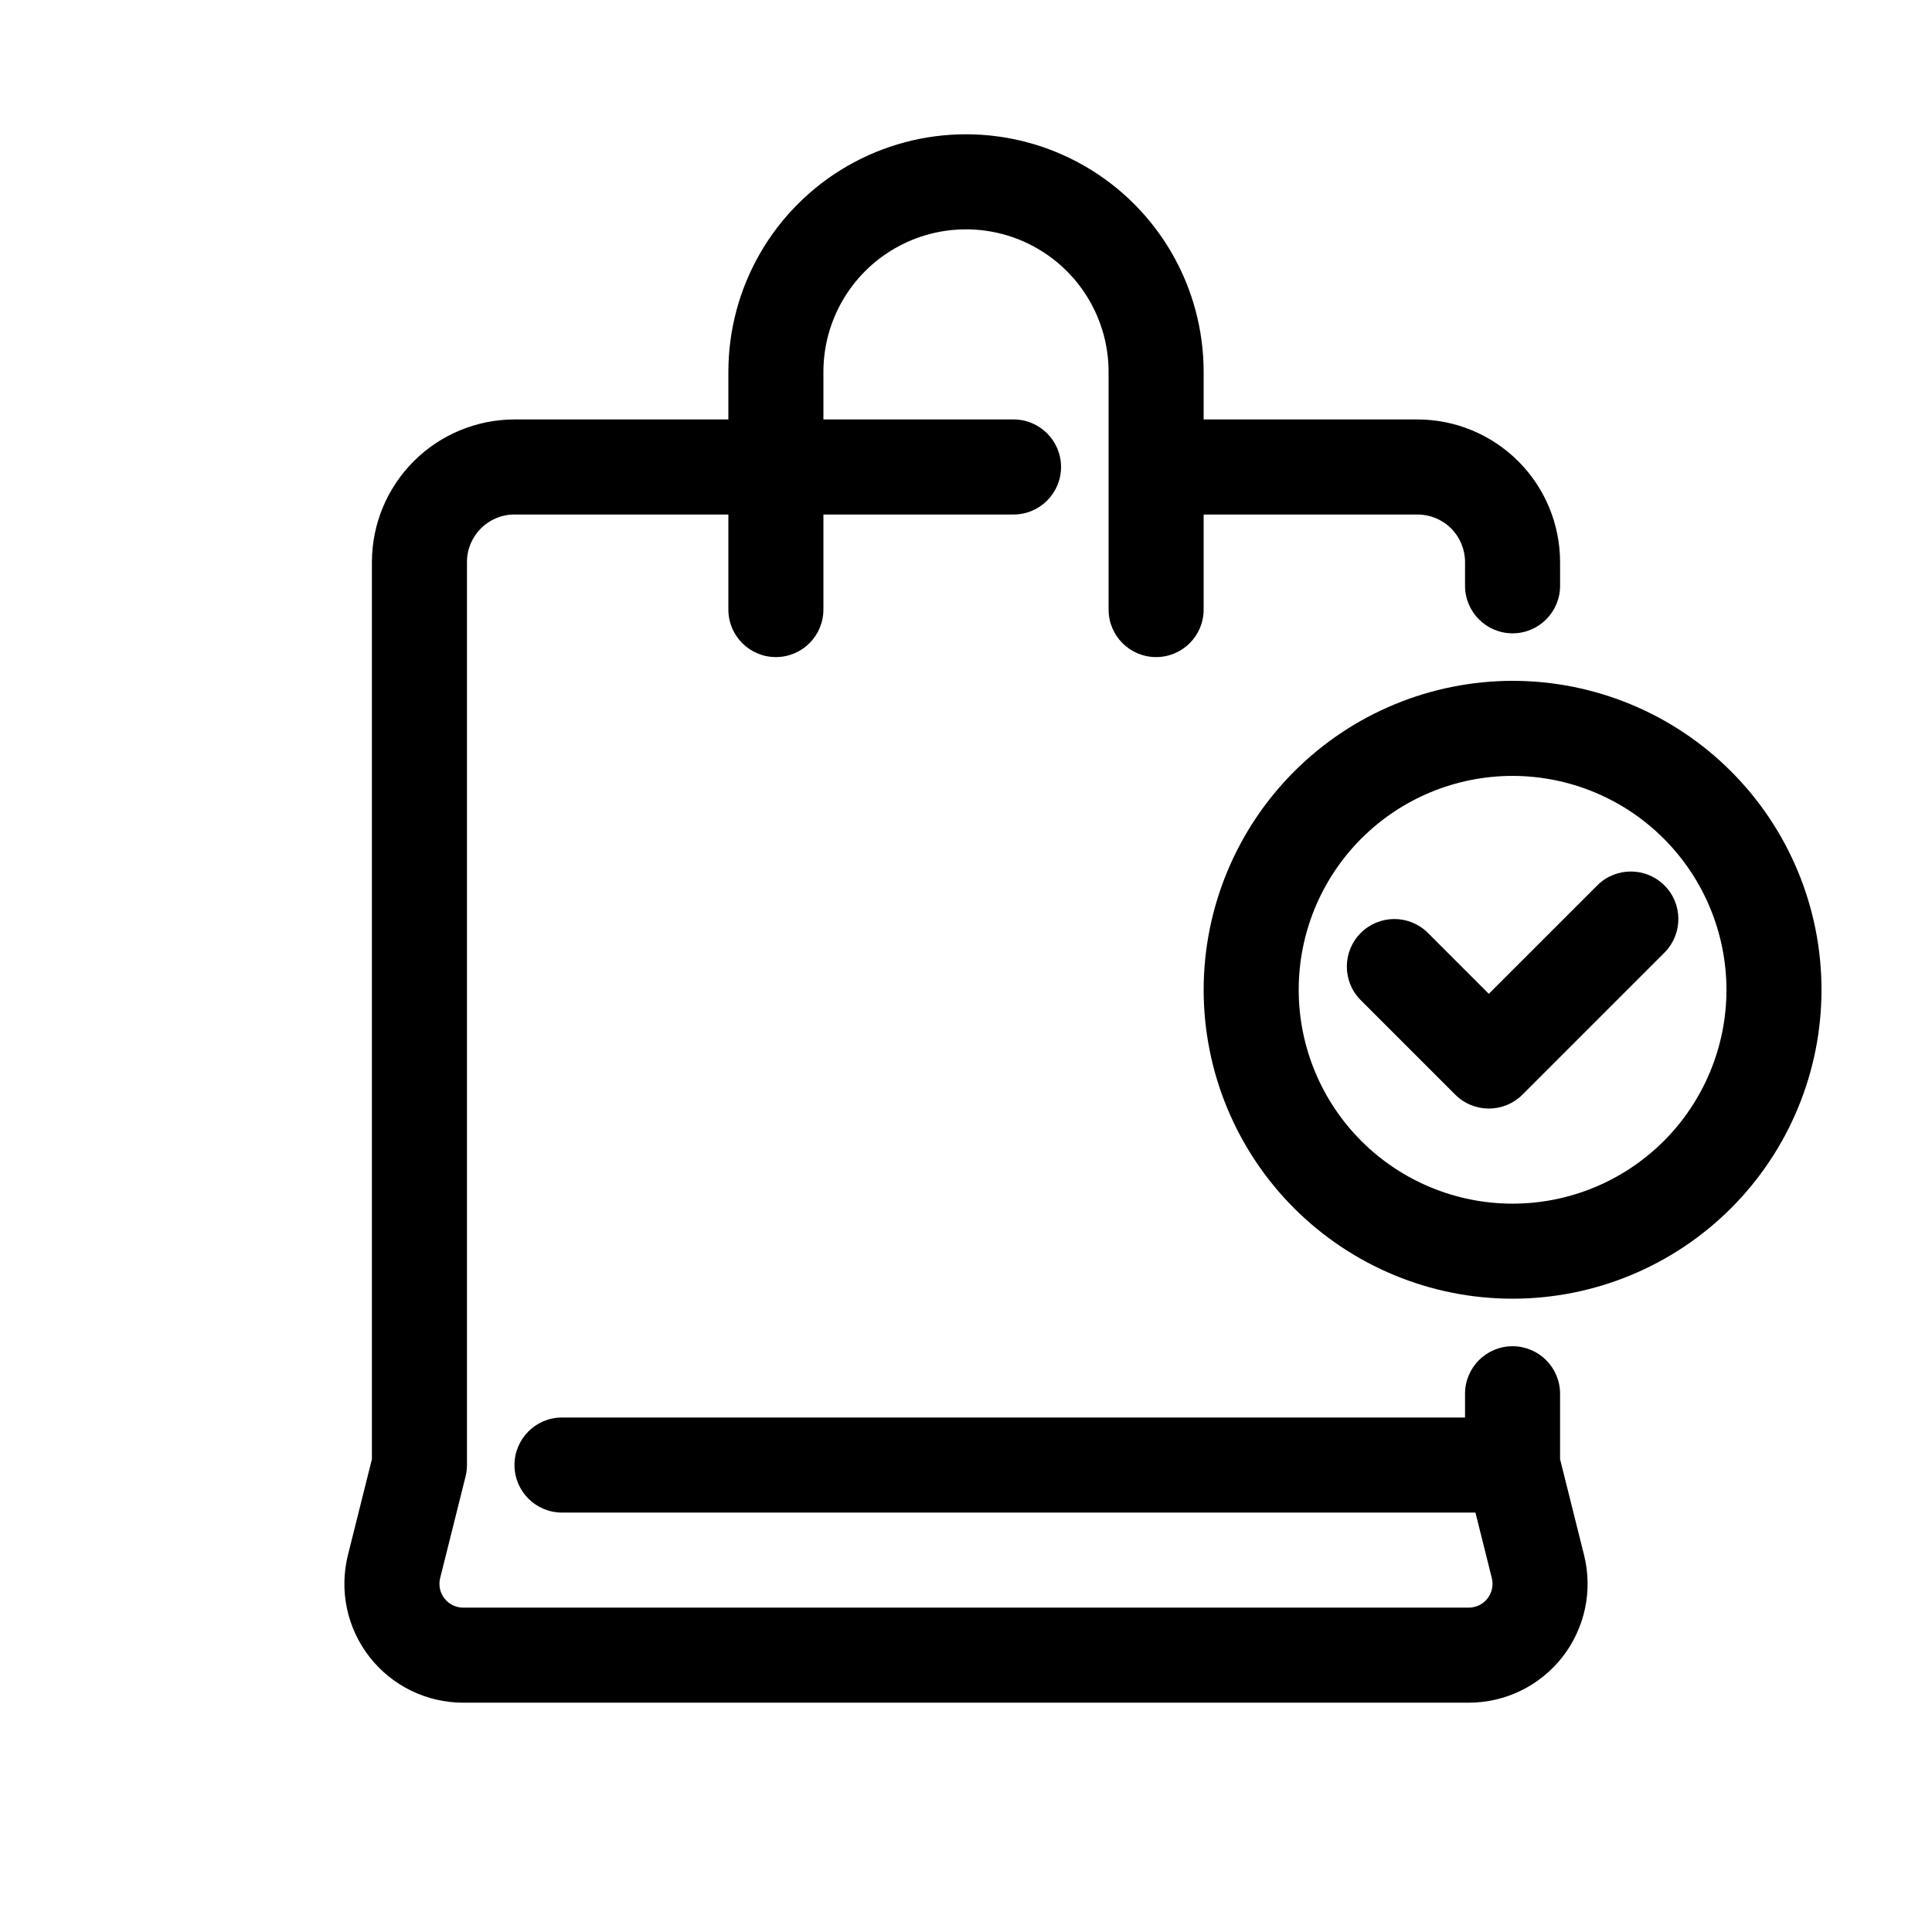 <?xml version="1.0" encoding="UTF-8"?>
<!-- Uploaded to: ICON Repo, www.svgrepo.com, Generator: ICON Repo Mixer Tools -->
<svg fill="#000000" width="800px" height="800px" version="1.1" viewBox="144 144 512 512" xmlns="http://www.w3.org/2000/svg">
 <g>
  <path d="m266.75 595.23h266.49c9.695 0 18.852-4.469 24.82-12.109 5.965-7.641 8.082-17.605 5.731-27.012l-6.356-25.406v-17.344c0-6.957-5.637-12.594-12.594-12.594s-12.594 5.637-12.594 12.594v6.297h-239.31c-6.953 0-12.594 5.641-12.594 12.598 0 6.953 5.641 12.594 12.594 12.594h242.07l4.34 17.367c0.469 1.883 0.043 3.871-1.148 5.398-1.191 1.527-3.019 2.422-4.957 2.426h-266.49c-1.938 0-3.769-0.895-4.961-2.422-1.195-1.527-1.617-3.519-1.148-5.402l6.727-26.902c0.25-1 0.375-2.027 0.379-3.059v-239.31c0-6.953 5.637-12.594 12.594-12.594h56.68v25.191c0 6.957 5.637 12.594 12.594 12.594 6.957 0 12.594-5.637 12.594-12.594v-25.191h50.383c6.957 0 12.594-5.641 12.594-12.594 0-6.957-5.637-12.598-12.594-12.598h-50.383v-12.594c0-13.5 7.203-25.973 18.895-32.723 11.691-6.75 26.094-6.75 37.785 0s18.895 19.223 18.895 32.723v62.977c0 6.957 5.637 12.594 12.594 12.594 6.957 0 12.598-5.637 12.598-12.594v-25.191h56.68-0.004c3.34 0 6.547 1.328 8.906 3.688 2.363 2.363 3.691 5.566 3.691 8.906v6.301c0 6.953 5.637 12.594 12.594 12.594s12.594-5.641 12.594-12.594v-6.301c-0.012-10.016-3.996-19.621-11.078-26.703-7.086-7.086-16.688-11.07-26.707-11.082h-56.676v-12.594c0-22.5-12.004-43.289-31.488-54.539-19.488-11.25-43.492-11.25-62.977 0s-31.488 32.039-31.488 54.539v12.594h-56.68c-10.02 0.012-19.621 3.996-26.707 11.082-7.082 7.082-11.066 16.688-11.078 26.703v237.76l-6.356 25.406c-2.352 9.406-0.234 19.371 5.731 27.012 5.969 7.641 15.125 12.109 24.82 12.109z"/>
  <path d="m462.98 406.3c0 21.711 8.625 42.535 23.977 57.891 15.355 15.352 36.176 23.977 57.891 23.977s42.535-8.625 57.891-23.977c15.352-15.355 23.977-36.18 23.977-57.891 0-21.715-8.625-42.539-23.977-57.891-15.355-15.355-36.176-23.98-57.891-23.98-21.707 0.023-42.516 8.656-57.863 24.008-15.348 15.348-23.984 36.156-24.004 57.863zm138.55 0c0 15.031-5.973 29.449-16.602 40.078s-25.047 16.602-40.078 16.602-29.449-5.973-40.078-16.602-16.602-25.047-16.602-40.078 5.973-29.449 16.602-40.078 25.047-16.602 40.078-16.602c15.027 0.016 29.434 5.992 40.059 16.621 10.625 10.625 16.602 25.031 16.621 40.059z"/>
  <path d="m522.27 391.09c-4.941-4.773-12.797-4.703-17.656 0.156-4.856 4.856-4.926 12.711-0.152 17.656l25.191 25.191v-0.004c4.918 4.918 12.891 4.918 17.809 0l37.785-37.785c4.773-4.941 4.707-12.797-0.152-17.656-4.859-4.856-12.715-4.926-17.656-0.152l-28.887 28.875z"/>
 </g>
</svg>
